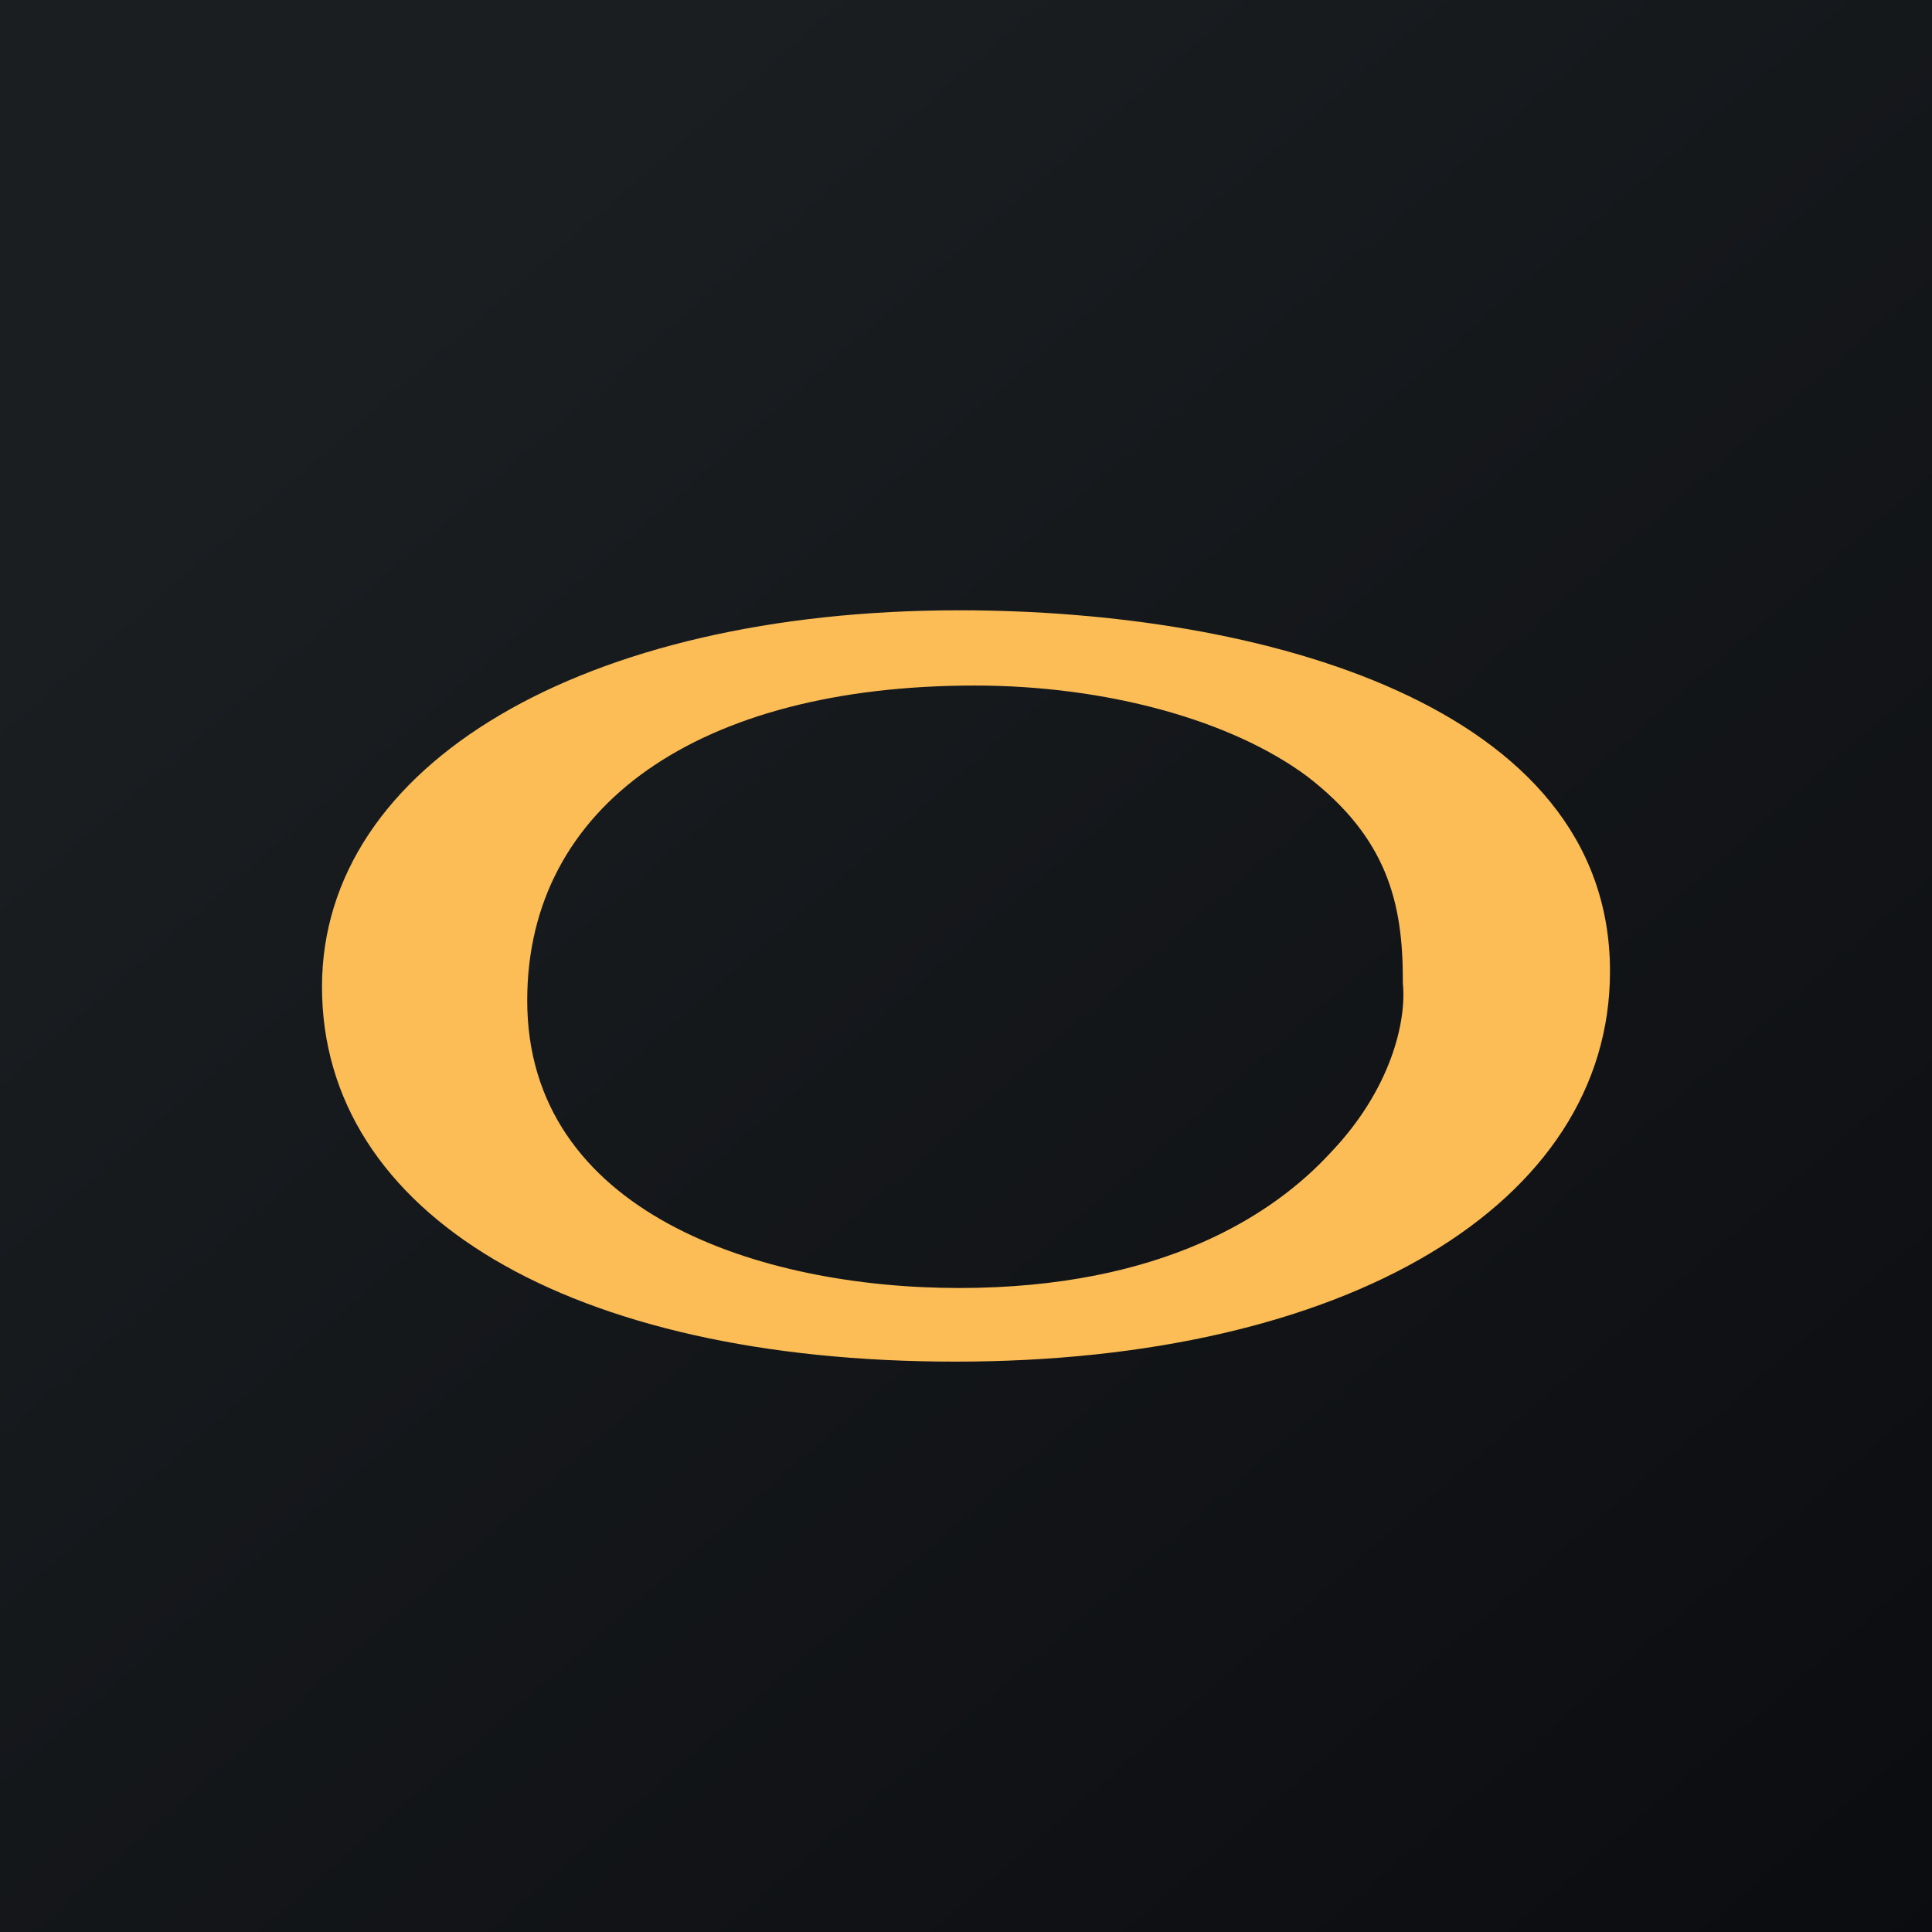 <svg xmlns="http://www.w3.org/2000/svg" width="18" height="18"><path fill="url(#a)" d="M0 0h18v18H0z"/><path fill="#FCBD57" d="M8.9 12.686c-3.587 0-5.9-1.372-5.9-3.492C3 7.12 5.44 5.686 8.936 5.686c2.805 0 6.064.877 6.064 3.364 0 2.169-2.458 3.636-6.1 3.636m.182-6.299c-2.568 0-4.17 1.116-4.17 2.934C4.912 11.298 7.079 12 8.936 12c1.894 0 2.932-.686 3.46-1.26.564-.59.71-1.227.674-1.578V9.13c0-.718-.146-1.324-.893-1.898-.71-.526-1.875-.845-3.095-.845"/><defs><linearGradient id="a" x1="3.349" x2="21.904" y1="3.122" y2="24.434" gradientUnits="userSpaceOnUse"><stop stop-color="#1A1E21"/><stop offset="1" stop-color="#06060A"/></linearGradient></defs></svg>